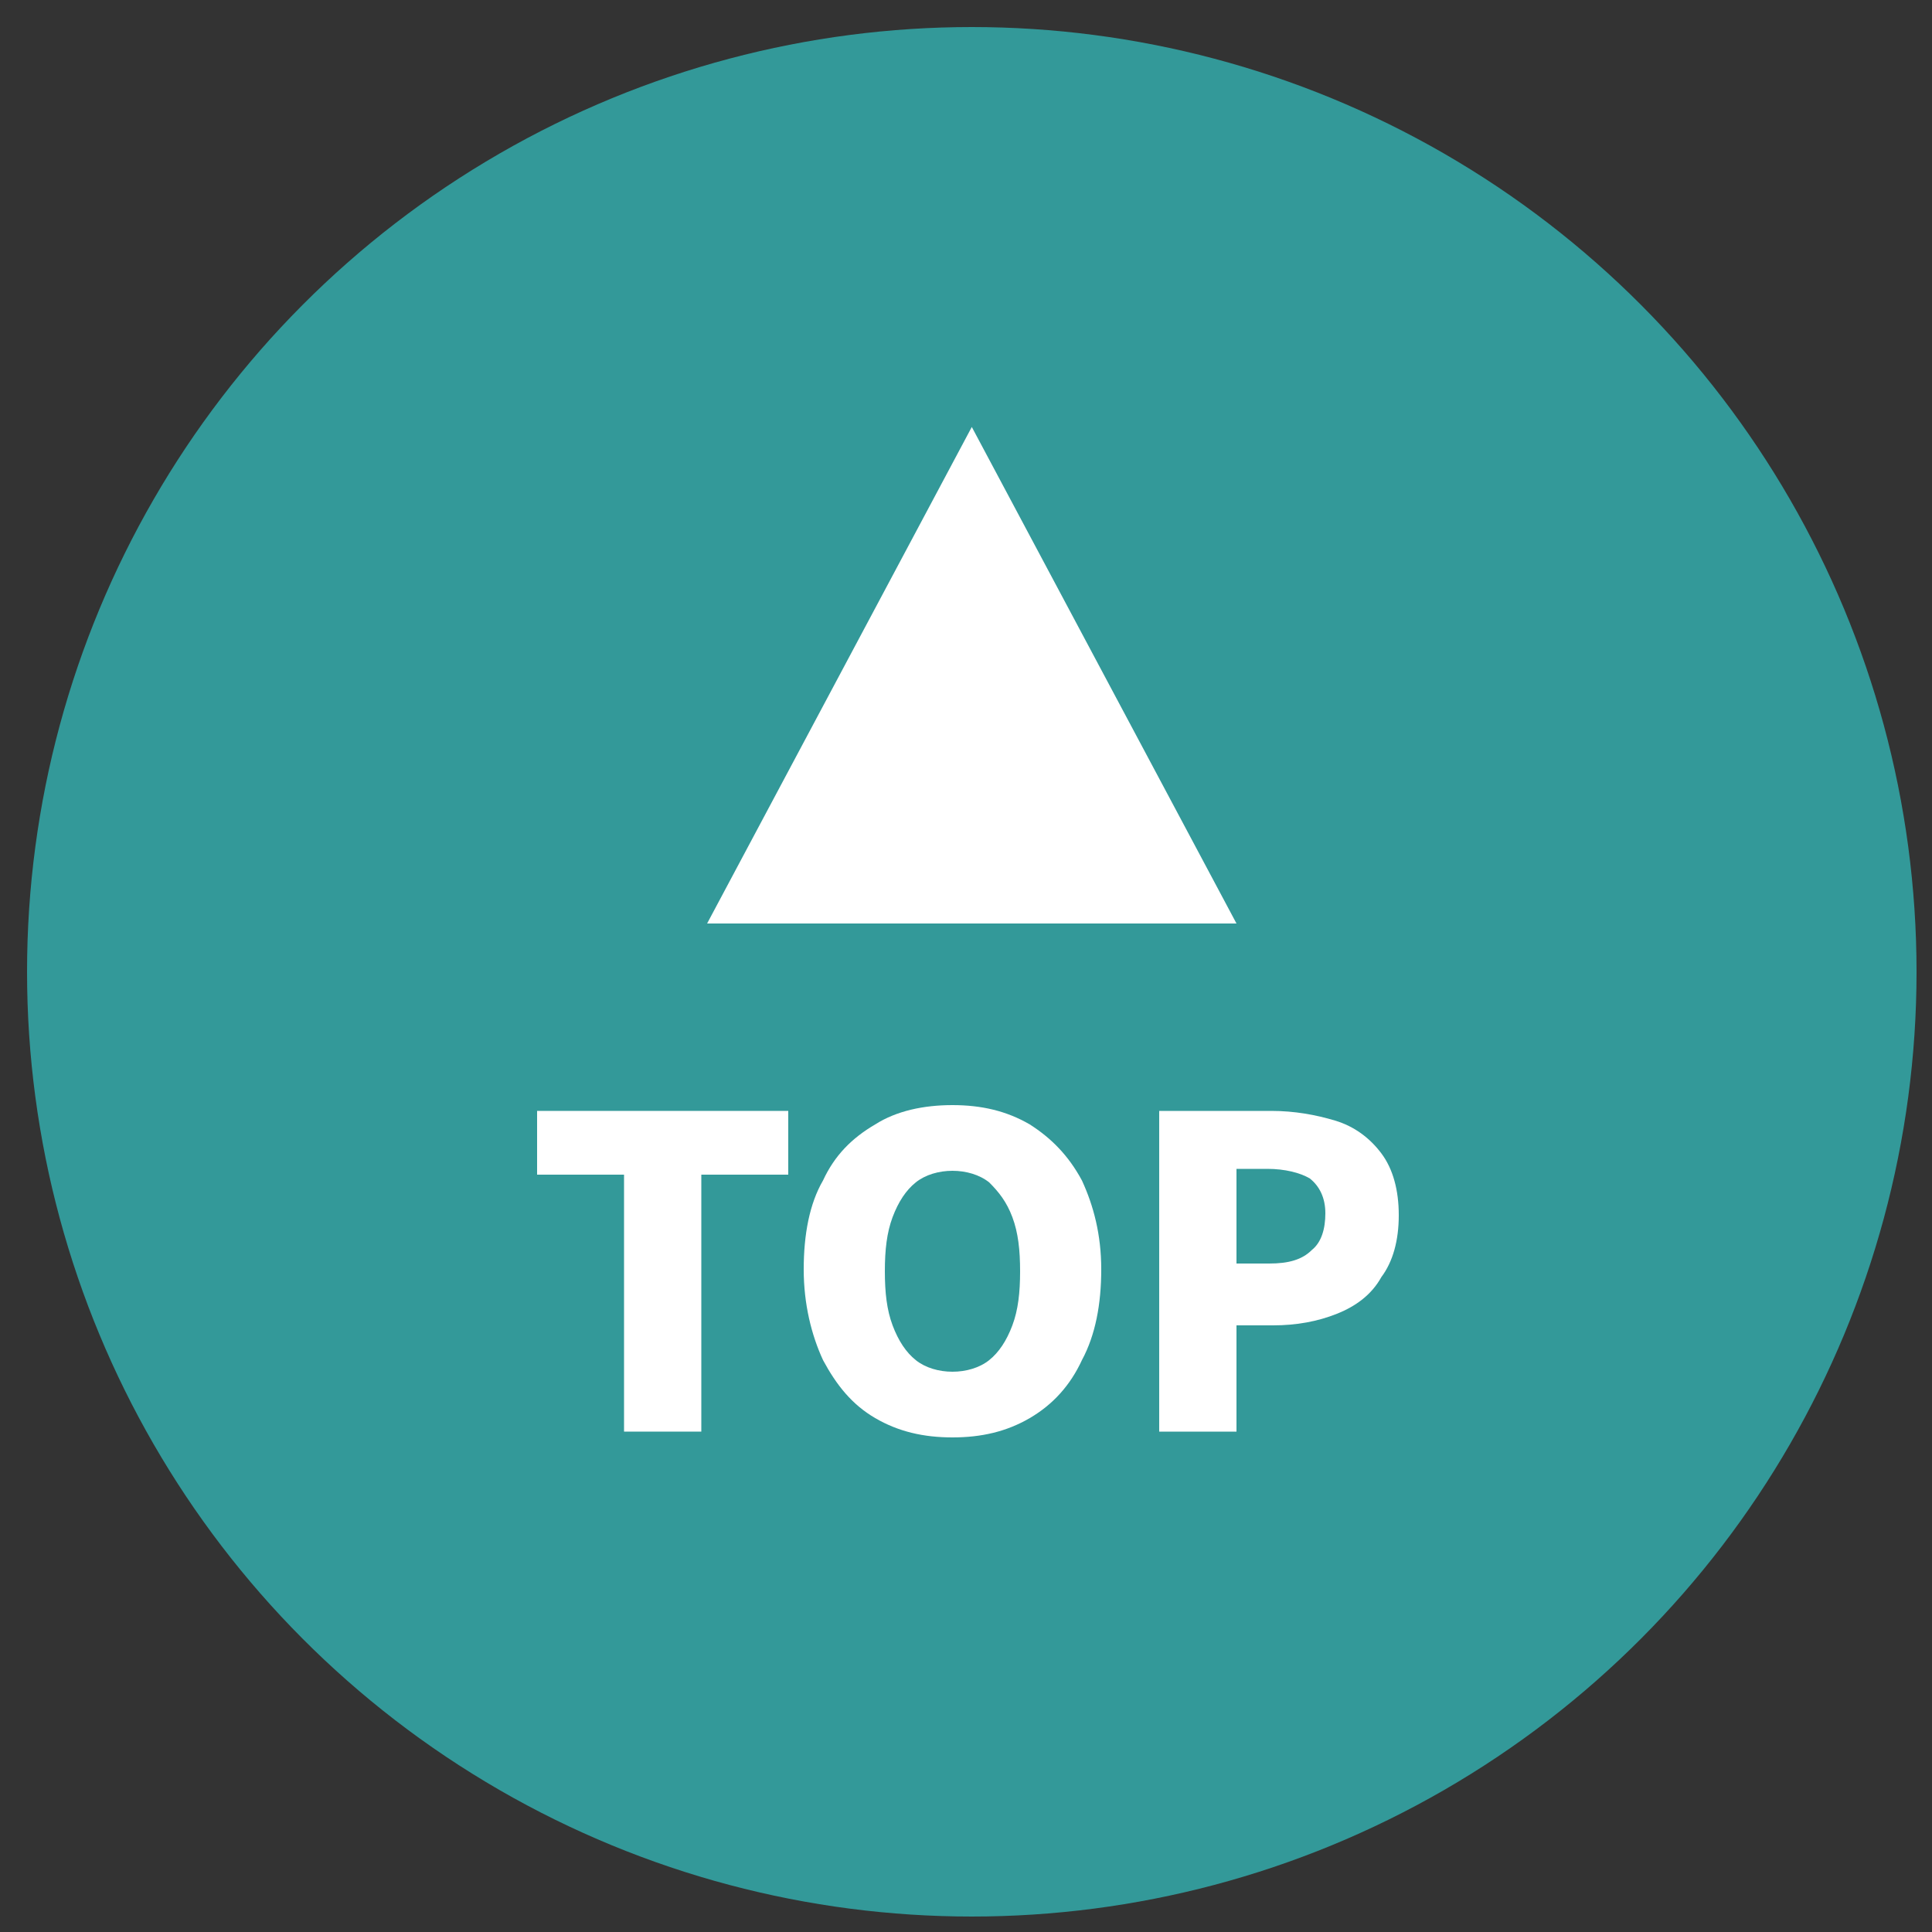 <?xml version="1.0" encoding="utf-8"?>
<!-- Generator: Adobe Illustrator 27.9.0, SVG Export Plug-In . SVG Version: 6.00 Build 0)  -->
<svg version="1.1" id="圖層_1" xmlns="http://www.w3.org/2000/svg" xmlns:xlink="http://www.w3.org/1999/xlink" x="0px" y="0px"
	 viewBox="0 0 100 100" style="enable-background:new 0 0 100 100;" xml:space="preserve">
<rect x="0" y="0" width="100" height="100" fill="#333333" stroke="none"/>
<style type="text/css">
	.st0{fill:#339999;}
	.st1{fill:#FFFFFF;}
</style>
<circle class="st0" cx="50.3" cy="50.3" r="48.9"/>
<polygon class="st1" points="64,47.8 36.6,47.8 50.3,22.1 "/>
<g>
	<path class="st1" d="M32.3,74.1V60.8h-4.5v-3.3h13v3.3h-4.5v13.3H32.3z"/>
	<path class="st1" d="M49.3,74.4c-1.5,0-2.8-0.3-4-1s-2-1.7-2.7-3c-0.6-1.3-1-2.9-1-4.7s0.3-3.4,1-4.6c0.6-1.3,1.5-2.2,2.7-2.9
		c1.1-0.7,2.5-1,4-1c1.5,0,2.8,0.3,4,1c1.1,0.7,2,1.6,2.7,2.9c0.6,1.3,1,2.8,1,4.6s-0.3,3.4-1,4.7c-0.6,1.3-1.5,2.3-2.7,3
		S50.8,74.4,49.3,74.4z M49.3,71c0.7,0,1.4-0.2,1.9-0.6c0.5-0.4,0.9-1,1.2-1.8c0.3-0.8,0.4-1.7,0.4-2.8s-0.1-2-0.4-2.8
		c-0.3-0.8-0.7-1.3-1.2-1.8c-0.5-0.4-1.2-0.6-1.9-0.6s-1.4,0.2-1.9,0.6s-0.9,1-1.2,1.8c-0.3,0.8-0.4,1.7-0.4,2.8s0.1,2,0.4,2.8
		c0.3,0.8,0.7,1.4,1.2,1.8S48.6,71,49.3,71z"/>
	<path class="st1" d="M60,74.1V57.5h5.8c1.2,0,2.3,0.2,3.3,0.5c1,0.3,1.8,0.9,2.4,1.7s0.9,1.9,0.9,3.2c0,1.3-0.3,2.4-0.9,3.2
		C71,67,70.2,67.6,69.2,68c-1,0.4-2.1,0.6-3.3,0.6H64v5.5H60z M64,65.4h1.7c1,0,1.7-0.2,2.2-0.7c0.5-0.4,0.7-1.1,0.7-1.9
		c0-0.8-0.3-1.4-0.8-1.8c-0.5-0.3-1.3-0.5-2.2-0.5H64V65.4z"/>
</g>
</svg>
